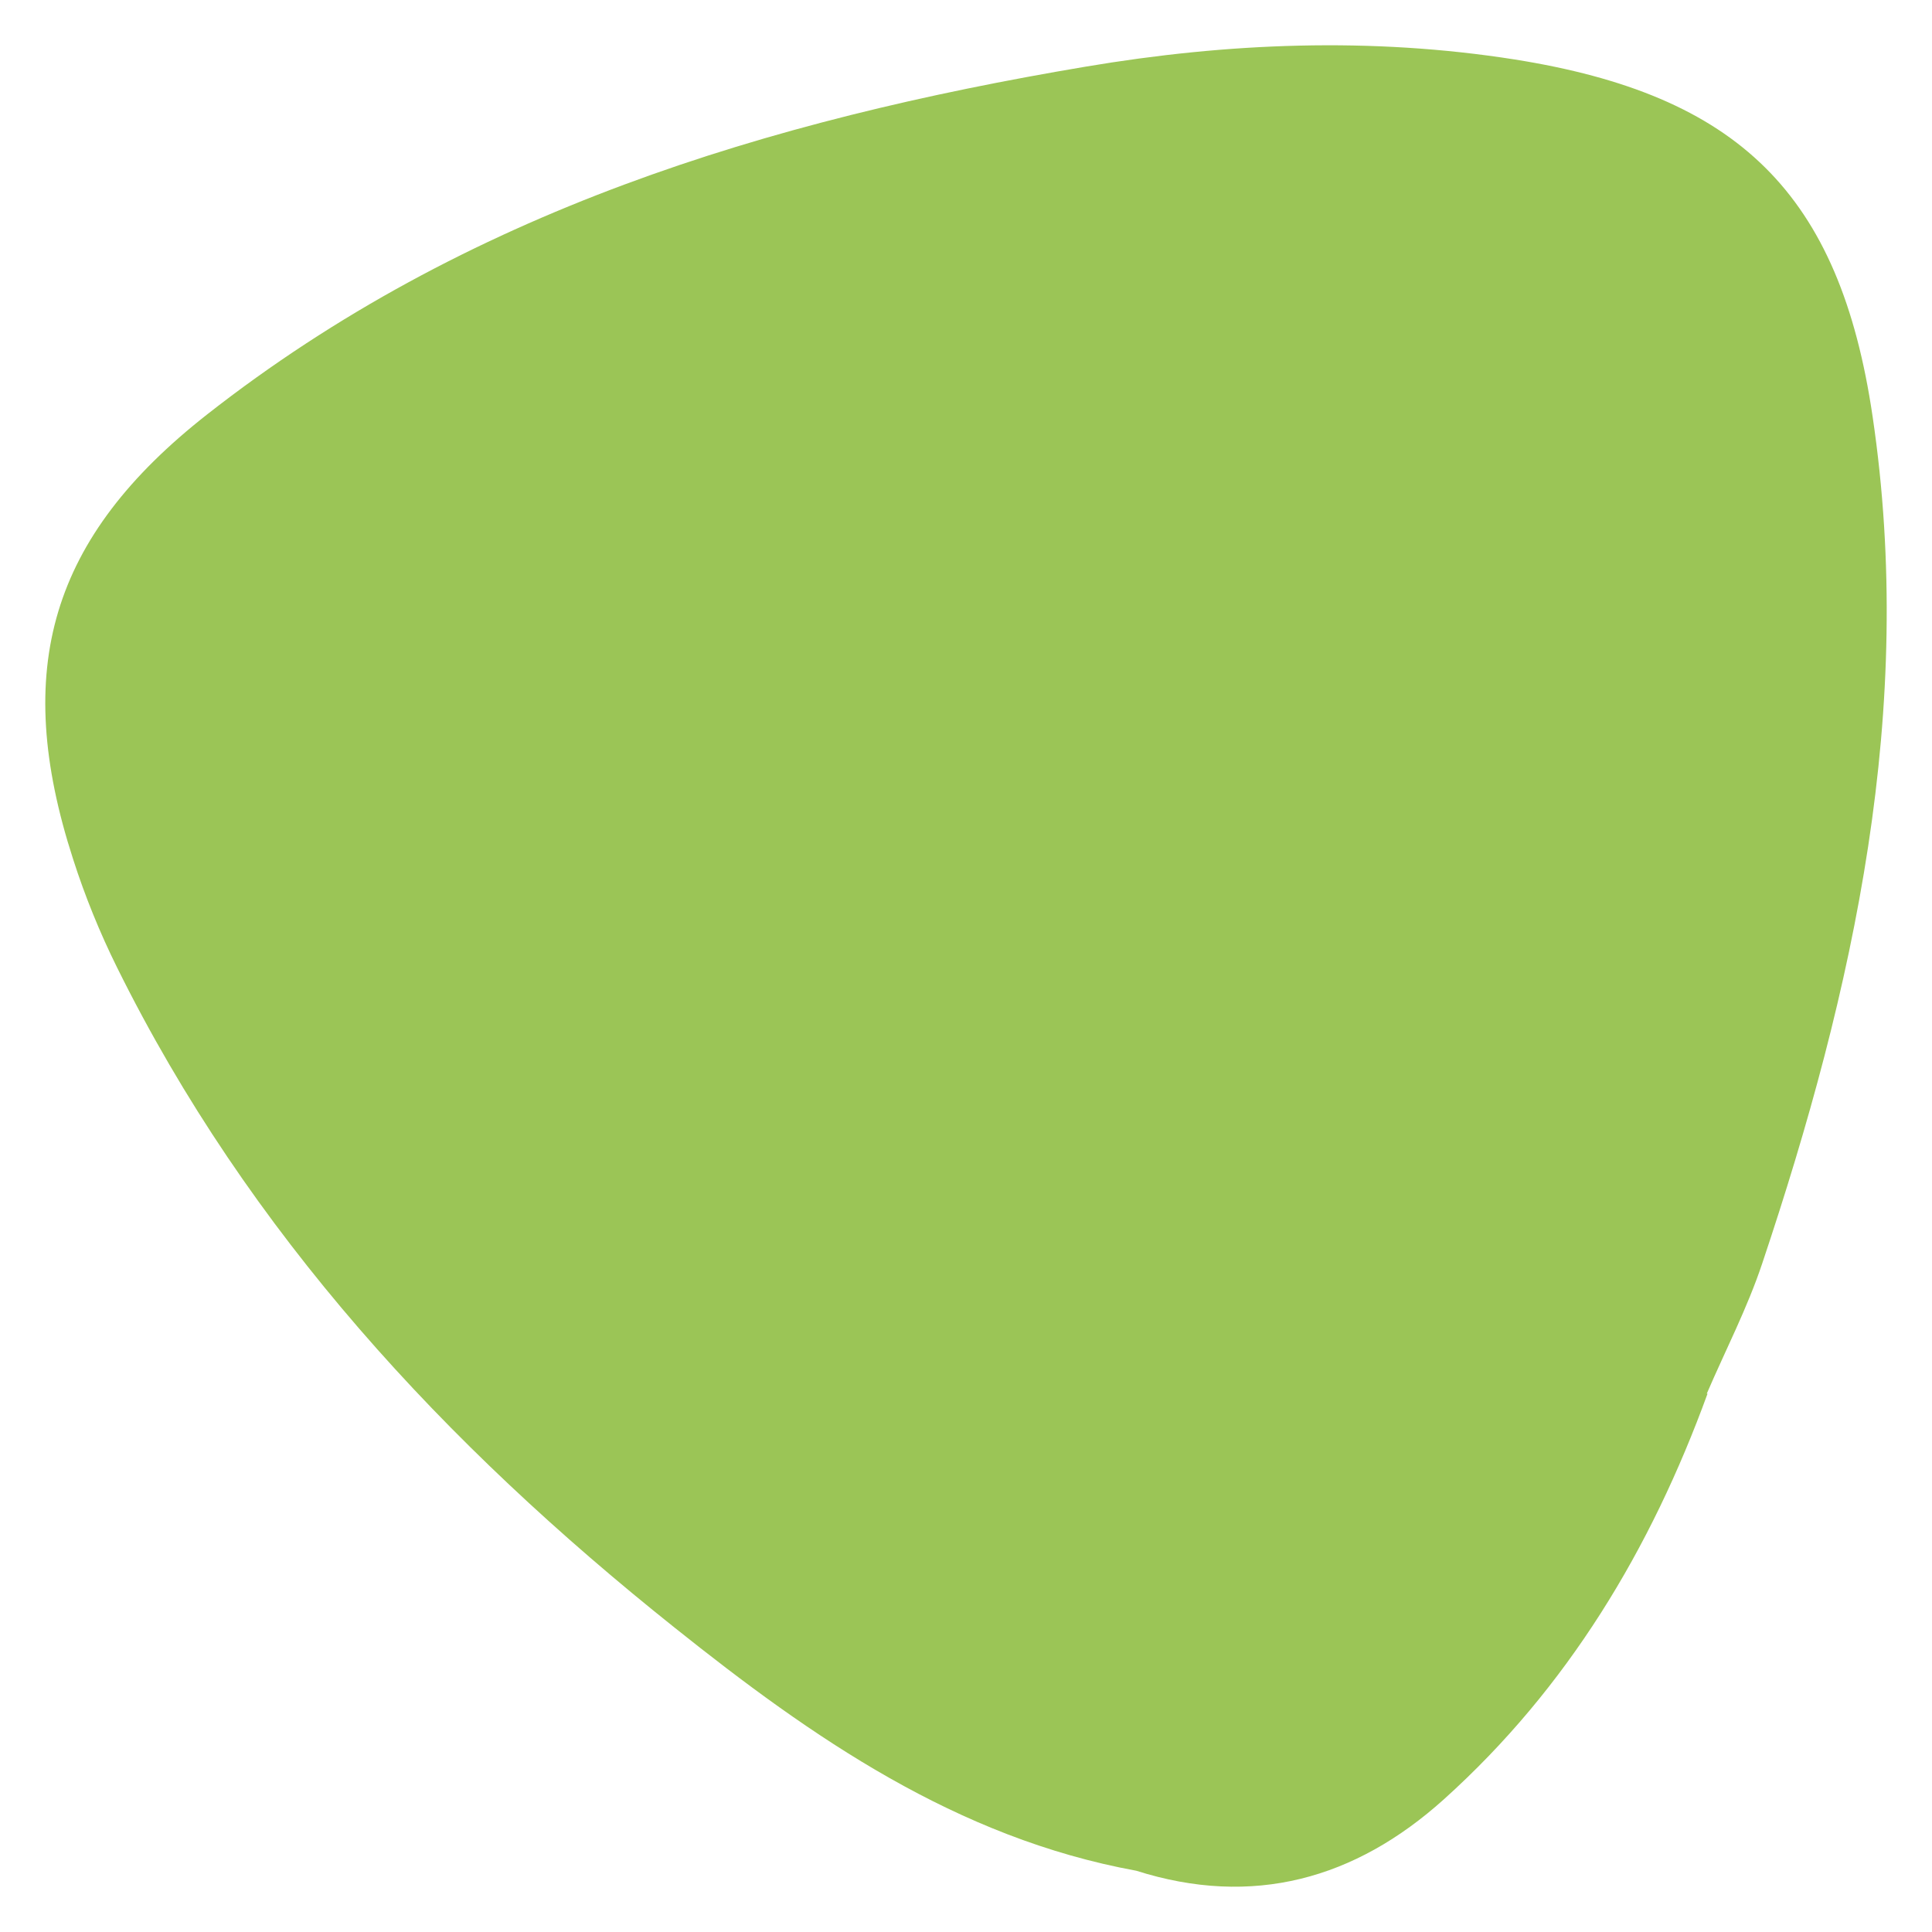 <svg xmlns="http://www.w3.org/2000/svg" width="256" height="256" viewBox="0 0 256 256" fill="none"><path d="M226.156 184.668C228.637 178.903 231.524 173.341 233.499 167.424C245.702 131.014 253.855 93.896 248.133 55.211C243.778 25.577 230.308 12.581 200.685 7.878C181.696 4.894 162.707 5.653 143.819 8.838C101.739 15.918 61.634 28.105 27.454 54.907C6.693 71.191 1.528 88.637 9.68 113.821C11.25 118.726 13.225 123.58 15.504 128.182C32.923 163.379 59.001 191.445 89.384 215.667C107.613 230.231 126.754 243.531 150.554 247.88C165.999 252.785 179.57 248.993 191.317 238.424C207.724 223.657 218.763 205.25 226.257 184.668H226.156Z" fill="#9BC556"></path></svg>